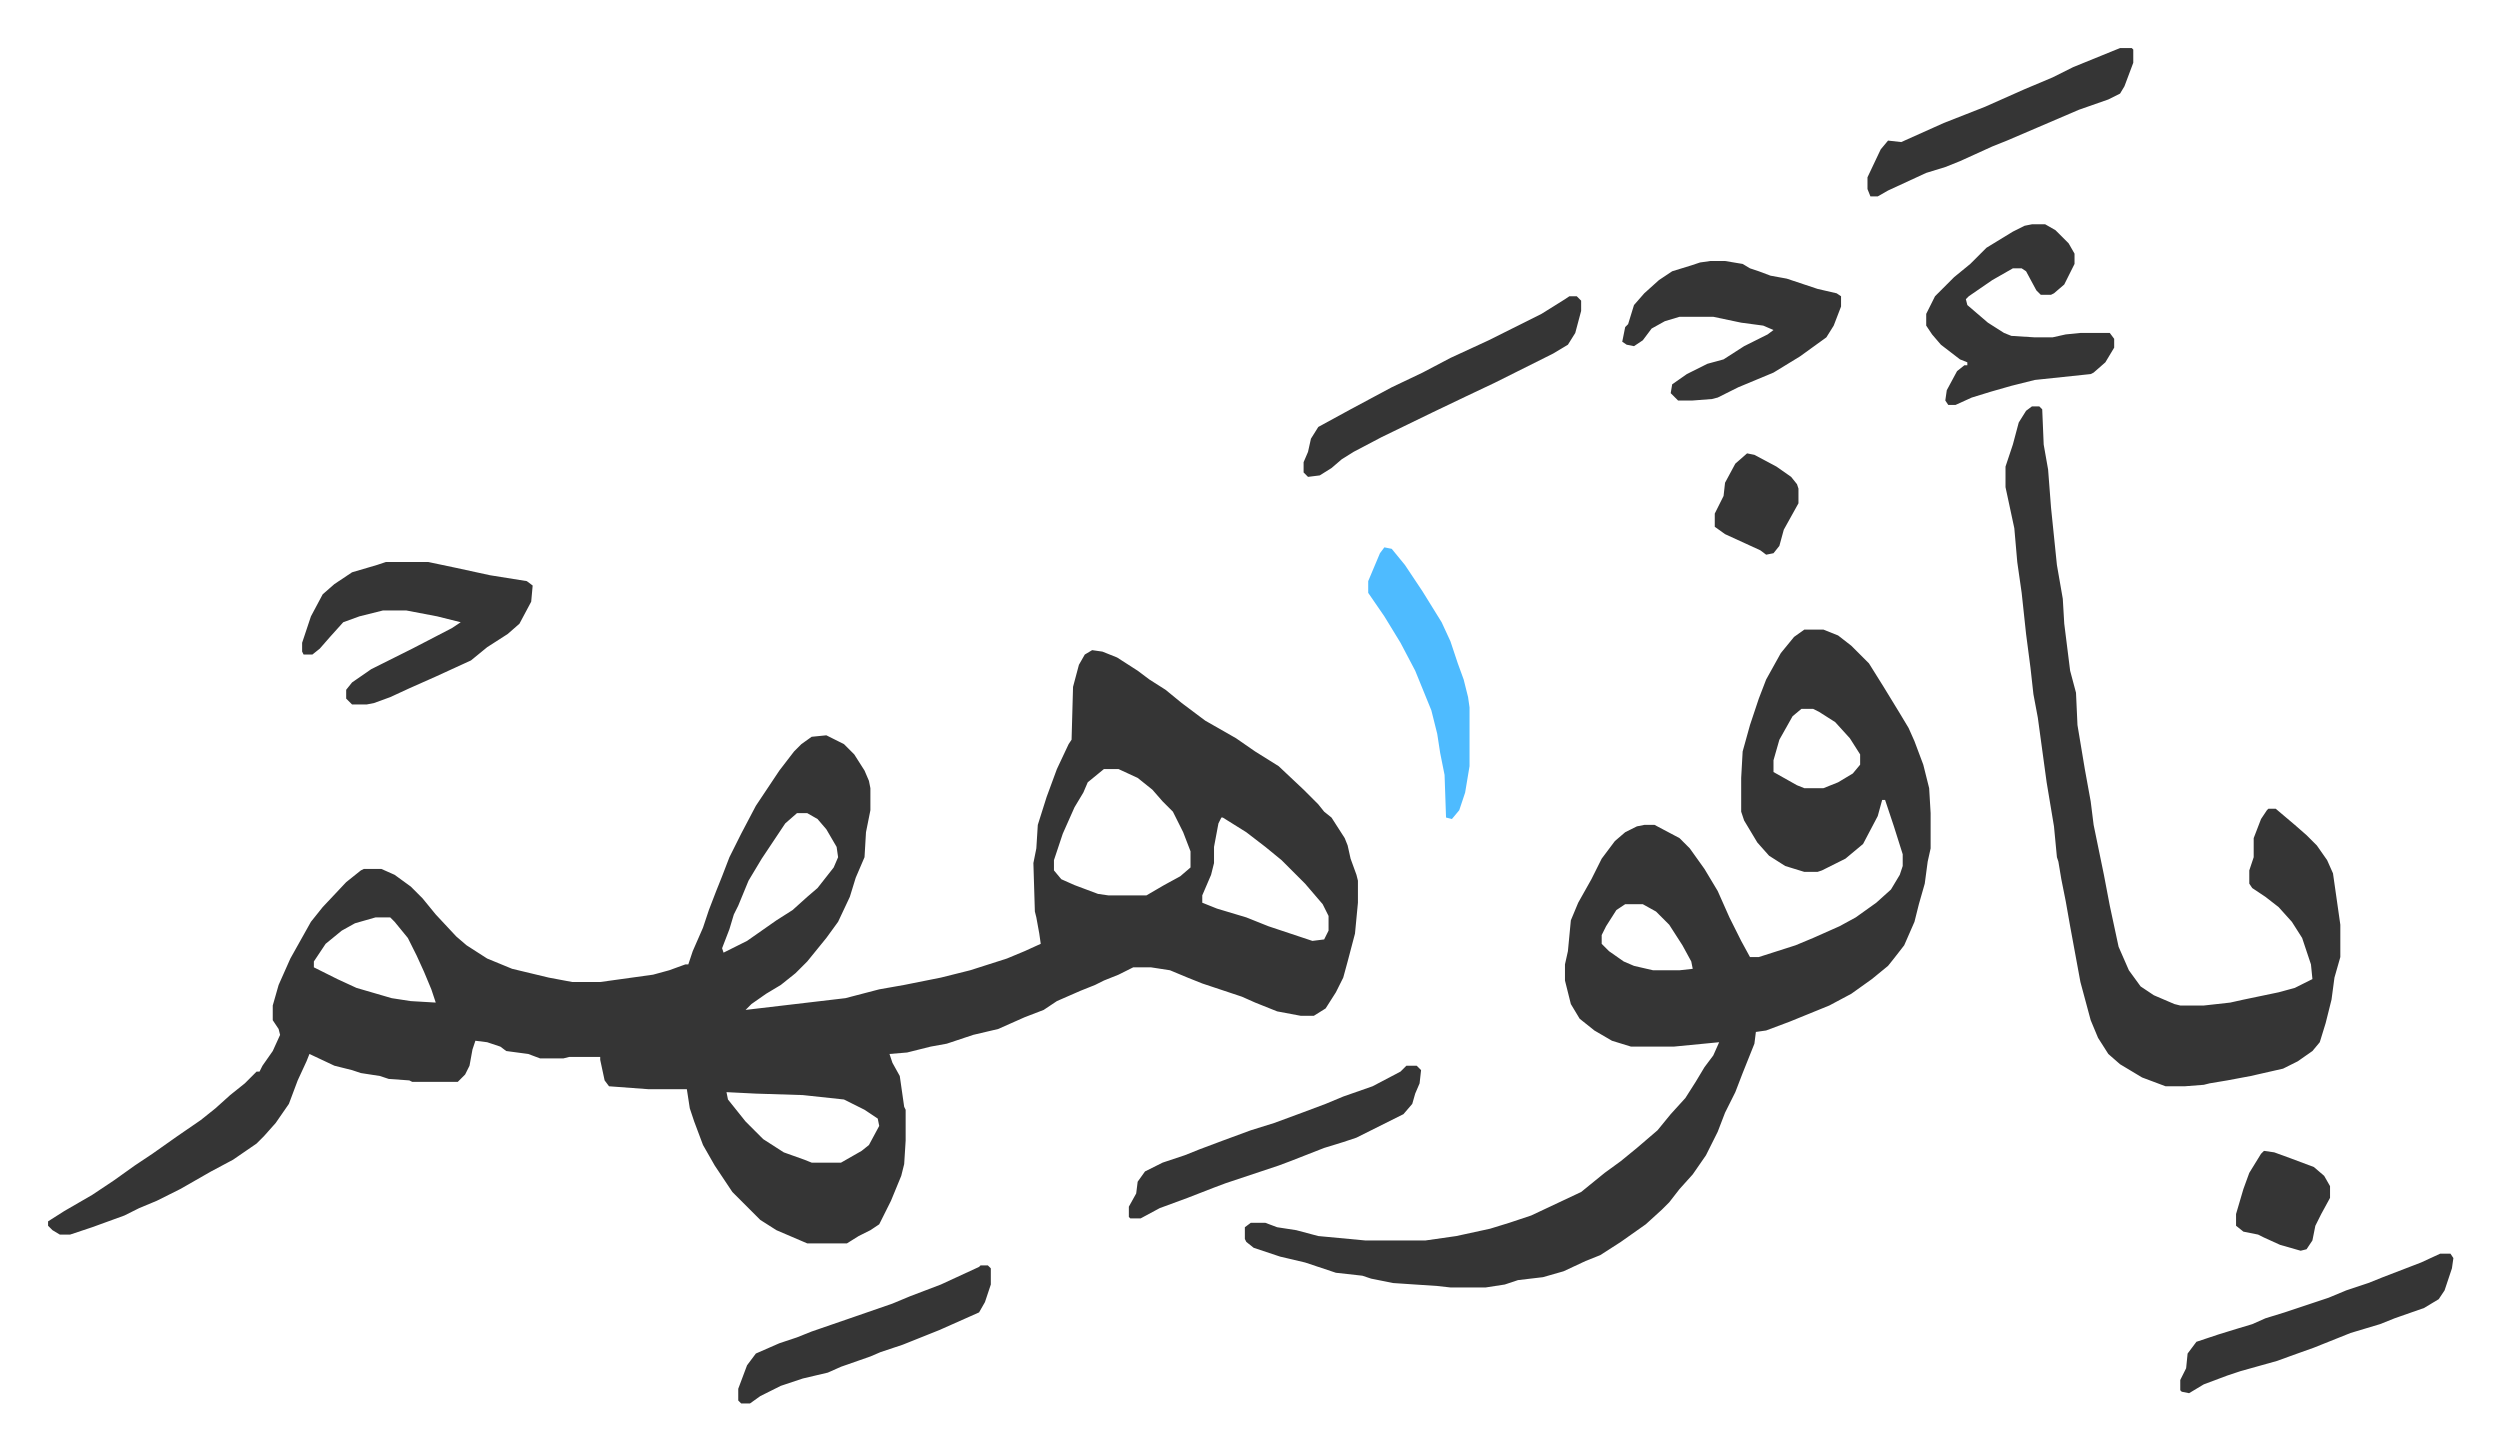 <svg xmlns="http://www.w3.org/2000/svg" role="img" viewBox="-32.74 245.26 1702.48 987.48"><path fill="#353535" id="rule_normal" d="M711 688l7 1 10 4 14 9 8 6 11 7 11 9 16 12 21 12 13 9 16 10 17 16 10 10 4 5 5 4 9 14 2 5 2 9 4 11 1 4v15l-2 21-5 19-3 11-5 10-7 11-8 5h-9l-16-3-15-6-9-4-27-9-10-4-12-5-13-2h-12l-10 5-10 4-6 3-10 4-16 7-9 6-13 5-18 8-17 4-12 4-6 2-11 2-16 4-12 1 2 6 5 9 3 21 1 2v21l-1 16-2 8-7 17-8 16-6 4-8 4-8 5h-27l-21-9-11-7-19-19-12-18-8-14-6-16-3-9-2-13h-26l-27-2-3-4-3-14v-2h-21l-4 1h-16l-8-3-15-2-4-3-9-3-8-1-2 6-2 11-3 6-5 5h-31l-2-1-14-1-6-2-13-2-6-2-12-3-17-8-2 5-6 13-6 16-9 13-8 9-5 5-16 11-15 8-21 12-16 8-12 5-10 5-22 8-15 5H8l-5-3-3-3v-3l11-7 19-11 15-10 14-10 12-8 17-12 16-11 10-8 10-9 10-8 8-8h2l2-4 7-10 5-11-1-4-4-6v-10l4-14 8-18 14-25 8-10 16-17 10-8 2-1h12l9 4 11 8 8 8 9 11 14 15 7 6 14 9 17 7 25 6 16 3h19l36-5 11-3 11-4h2l3-9 7-16 4-12 5-13 4-10 5-13 8-16 10-19 16-24 10-13 5-5 7-5 10-1 12 6 7 7 7 11 3 7 1 5v15l-3 15-1 17-6 14-4 13-8 17-8 11-13 16-8 8-10 8-10 6-10 7-4 4 17-2 51-6 23-6 17-3 25-5 20-5 25-8 12-5 11-5-1-7-2-11-1-4-1-33 2-10 1-16 6-19 7-19 8-17 2-3 1-36 4-15 4-7zm8 81l-11 9-3 7-6 10-8 18-6 18v7l5 6 9 4 16 6 7 1h26l12-7 11-6 7-6v-11l-5-13-7-14-7-7-7-8-10-8-13-6zm-209 30l-8 7-16 24-9 15-7 17-3 6-3 10-5 13 1 3 16-8 20-14 11-7 10-9 7-6 11-14 3-7-1-7-7-12-6-7-7-4zm289 3l-2 4-3 16v11l-2 8-6 14v5l10 4 20 6 15 6 30 10 8-1 3-6v-10l-4-8-12-14-5-5-11-11-11-9-13-10-16-10zm-576 68l-14 4-9 5-11 9-8 12v4l16 8 13 6 24 7 13 2 17 1-3-9-5-12-5-11-6-12-9-11-3-3zm239 119l1 5 12 15 5 5 7 7 14 9 14 5 5 2h20l14-8 5-4 7-13-1-5-9-6-14-7-28-3-32-1zm734-315h13l10 4 9 7 12 12 10 16 11 18 6 10 4 9 6 16 4 16 1 17v24l-2 9-2 15-4 14-3 12-7 16-7 9-4 5-11 9-14 10-15 8-27 11-16 6-7 1-1 8-8 20-5 13-7 14-5 13-8 16-9 13-9 10-7 9-5 5-11 10-17 12-14 9-10 4-15 7-14 4-17 2-9 3-13 2h-24l-9-1-30-2-15-3-6-2-18-2-12-4-9-3-17-4-18-6-5-4-1-2v-8l4-3h10l8 3 13 2 15 4 32 3h41l21-3 23-5 13-4 15-5 34-16 16-13 11-8 11-9 14-12 9-11 10-11 7-11 6-10 6-8 4-9-31 3h-29l-13-4-12-7-10-8-6-10-4-16v-11l2-9 2-21 5-12 9-16 7-14 9-12 7-6 8-4 5-1h7l17 9 7 7 10 14 9 15 8 18 8 16 6 11h6l25-8 12-5 18-8 11-6 14-10 10-9 6-10 2-6v-8l-6-19-3-9-3-9h-2l-3 11-10 19-12 10-16 8-3 1h-9l-13-4-11-7-8-9-9-15-2-6v-23l1-18 5-18 6-18 5-13 10-18 9-11zm-2 54l-6 5-9 16-4 14v8l16 9 5 2h13l10-4 10-6 5-6v-7l-7-11-10-11-11-7-4-2zm-120 133l-6 4-7 11-3 6v6l5 5 10 7 7 3 13 3h18l9-1-1-5-6-11-9-14-9-9-9-5zm277-339h5l2 2 1 24 3 17 2 26 4 39 4 23 1 17 4 32 4 15 1 22 5 30 4 22 2 16 7 34 4 21 6 28 7 16 8 11 9 6 14 6 4 1h16l18-2 9-2 24-5 11-3 12-6-1-10-6-18-7-11-9-10-9-7-9-6-2-3v-9l3-9v-13l5-13 4-6 1-1h5l13 11 8 7 7 7 7 10 4 9 5 35v22l-4 14-2 15-4 16-4 13-5 6-10 7-10 5-22 5-16 3-12 2-4 1-13 1h-13l-16-6-15-9-8-7-7-11-5-12-7-26-7-38-3-17-3-15-2-12-1-3-2-21-5-30-6-44-3-16-2-18-3-23-3-28-3-21-2-23-3-14-3-14v-14l5-15 4-15 5-8zM230 628h29l19 4 23 5 25 4 4 3-1 11-8 15-8 7-14 9-11 9-24 11-18 8-13 6-11 4-5 1h-10l-4-4v-6l4-5 13-9 12-6 16-8 27-14 6-4-16-4-21-4h-16l-16 4-11 4-9 10-7 8-5 4h-6l-1-2v-6l6-18 8-15 8-7 12-8 17-5zm902-205h10l12 2 5 3 6 2 8 3 11 2 21 7 13 3 3 2v7l-5 13-5 8-18 13-18 11-24 10-14 7-4 1-13 1h-10l-5-5 1-6 10-7 14-7 11-3 14-9 16-8 4-3-7-3-15-2-19-4h-23l-10 3-9 5-6 8-6 4-5-1-3-2 2-10 2-2 4-13 7-8 10-9 9-6 13-4 6-2zm219-25h9l7 4 9 9 4 7v7l-7 14-7 6-2 1h-7l-3-3-7-13-3-2h-6l-14 8-16 11-2 2 1 4 14 12 11 7 5 2 16 1h12l9-2 10-1h20l3 4v6l-6 10-8 7-2 1-38 4-16 4-14 4-13 4-11 5h-5l-2-3 1-7 7-13 5-4h2v-2l-5-2-13-10-6-7-4-6v-8l6-12 13-13 11-9 11-11 18-11 8-4z"/><path fill="#353535" id="rule_normal" d="M925 971h7l3 3-1 9-3 7-2 7-6 7-16 8-16 8-9 3-13 4-23 9-8 3-36 12-8 3-18 7-19 7-13 7h-7l-1-1v-7l5-9 1-8 5-7 12-6 15-5 10-4 16-6 19-7 16-5 19-7 16-6 12-5 20-7 19-10zm111-524h5l3 3v7l-4 15-5 8-10 6-12 6-12 6-16 8-19 9-23 11-35 17-19 10-8 5-7 6-8 5-8 1-3-3v-7l3-7 2-9 5-8 22-12 28-15 21-10 19-10 26-12 16-8 20-10 16-10zm593 652h7l2 3-1 7-5 15-4 6-10 6-20 7-10 4-20 6-10 4-15 6-14 5-11 4-25 7-9 3-16 6-10 6-5-1-1-1v-7l4-8 1-10 6-8 15-5 13-4 10-3 9-4 13-4 9-3 21-7 12-5 15-5 10-4 26-10zm-218-821h8l1 1v9l-6 16-3 5-8 4-20 7-28 12-21 9-10 4-22 10-10 4-13 4-26 12-7 4h-5l-2-5v-8l9-19 5-6 9 1 29-13 28-11 27-12 19-8 14-7 27-11zm-776 829h5l2 2v11l-4 12-4 7-27 12-25 10-15 5-7 3-20 7-9 4-17 4-15 5-14 7-7 5h-6l-2-2v-8l6-16 6-8 16-7 12-4 10-4 29-10 26-9 12-5 21-8 26-12z"/><path fill="#4ebbff" id="rule_madd_normal_2_vowels" d="M910 618l5 1 9 11 12 18 13 21 6 13 5 15 4 11 3 12 1 7v40l-3 18-4 12-5 6-4-1-1-29-3-15-2-13-4-16-11-27-10-19-11-18-11-16v-8l8-19z"/><path fill="#353535" id="rule_normal" d="M1509 1029l7 1 11 4 16 6 7 6 4 7v8l-6 11-4 8-2 10-4 6-4 1-14-4-11-5-4-2-10-2-5-4v-8l5-17 4-11 8-13zm-352-475l5 1 15 8 10 7 4 5 1 3v10l-10 18-3 11-4 5-5 1-4-3-24-11-7-5v-9l4-8 2-4 1-9 7-13z"/></svg>
